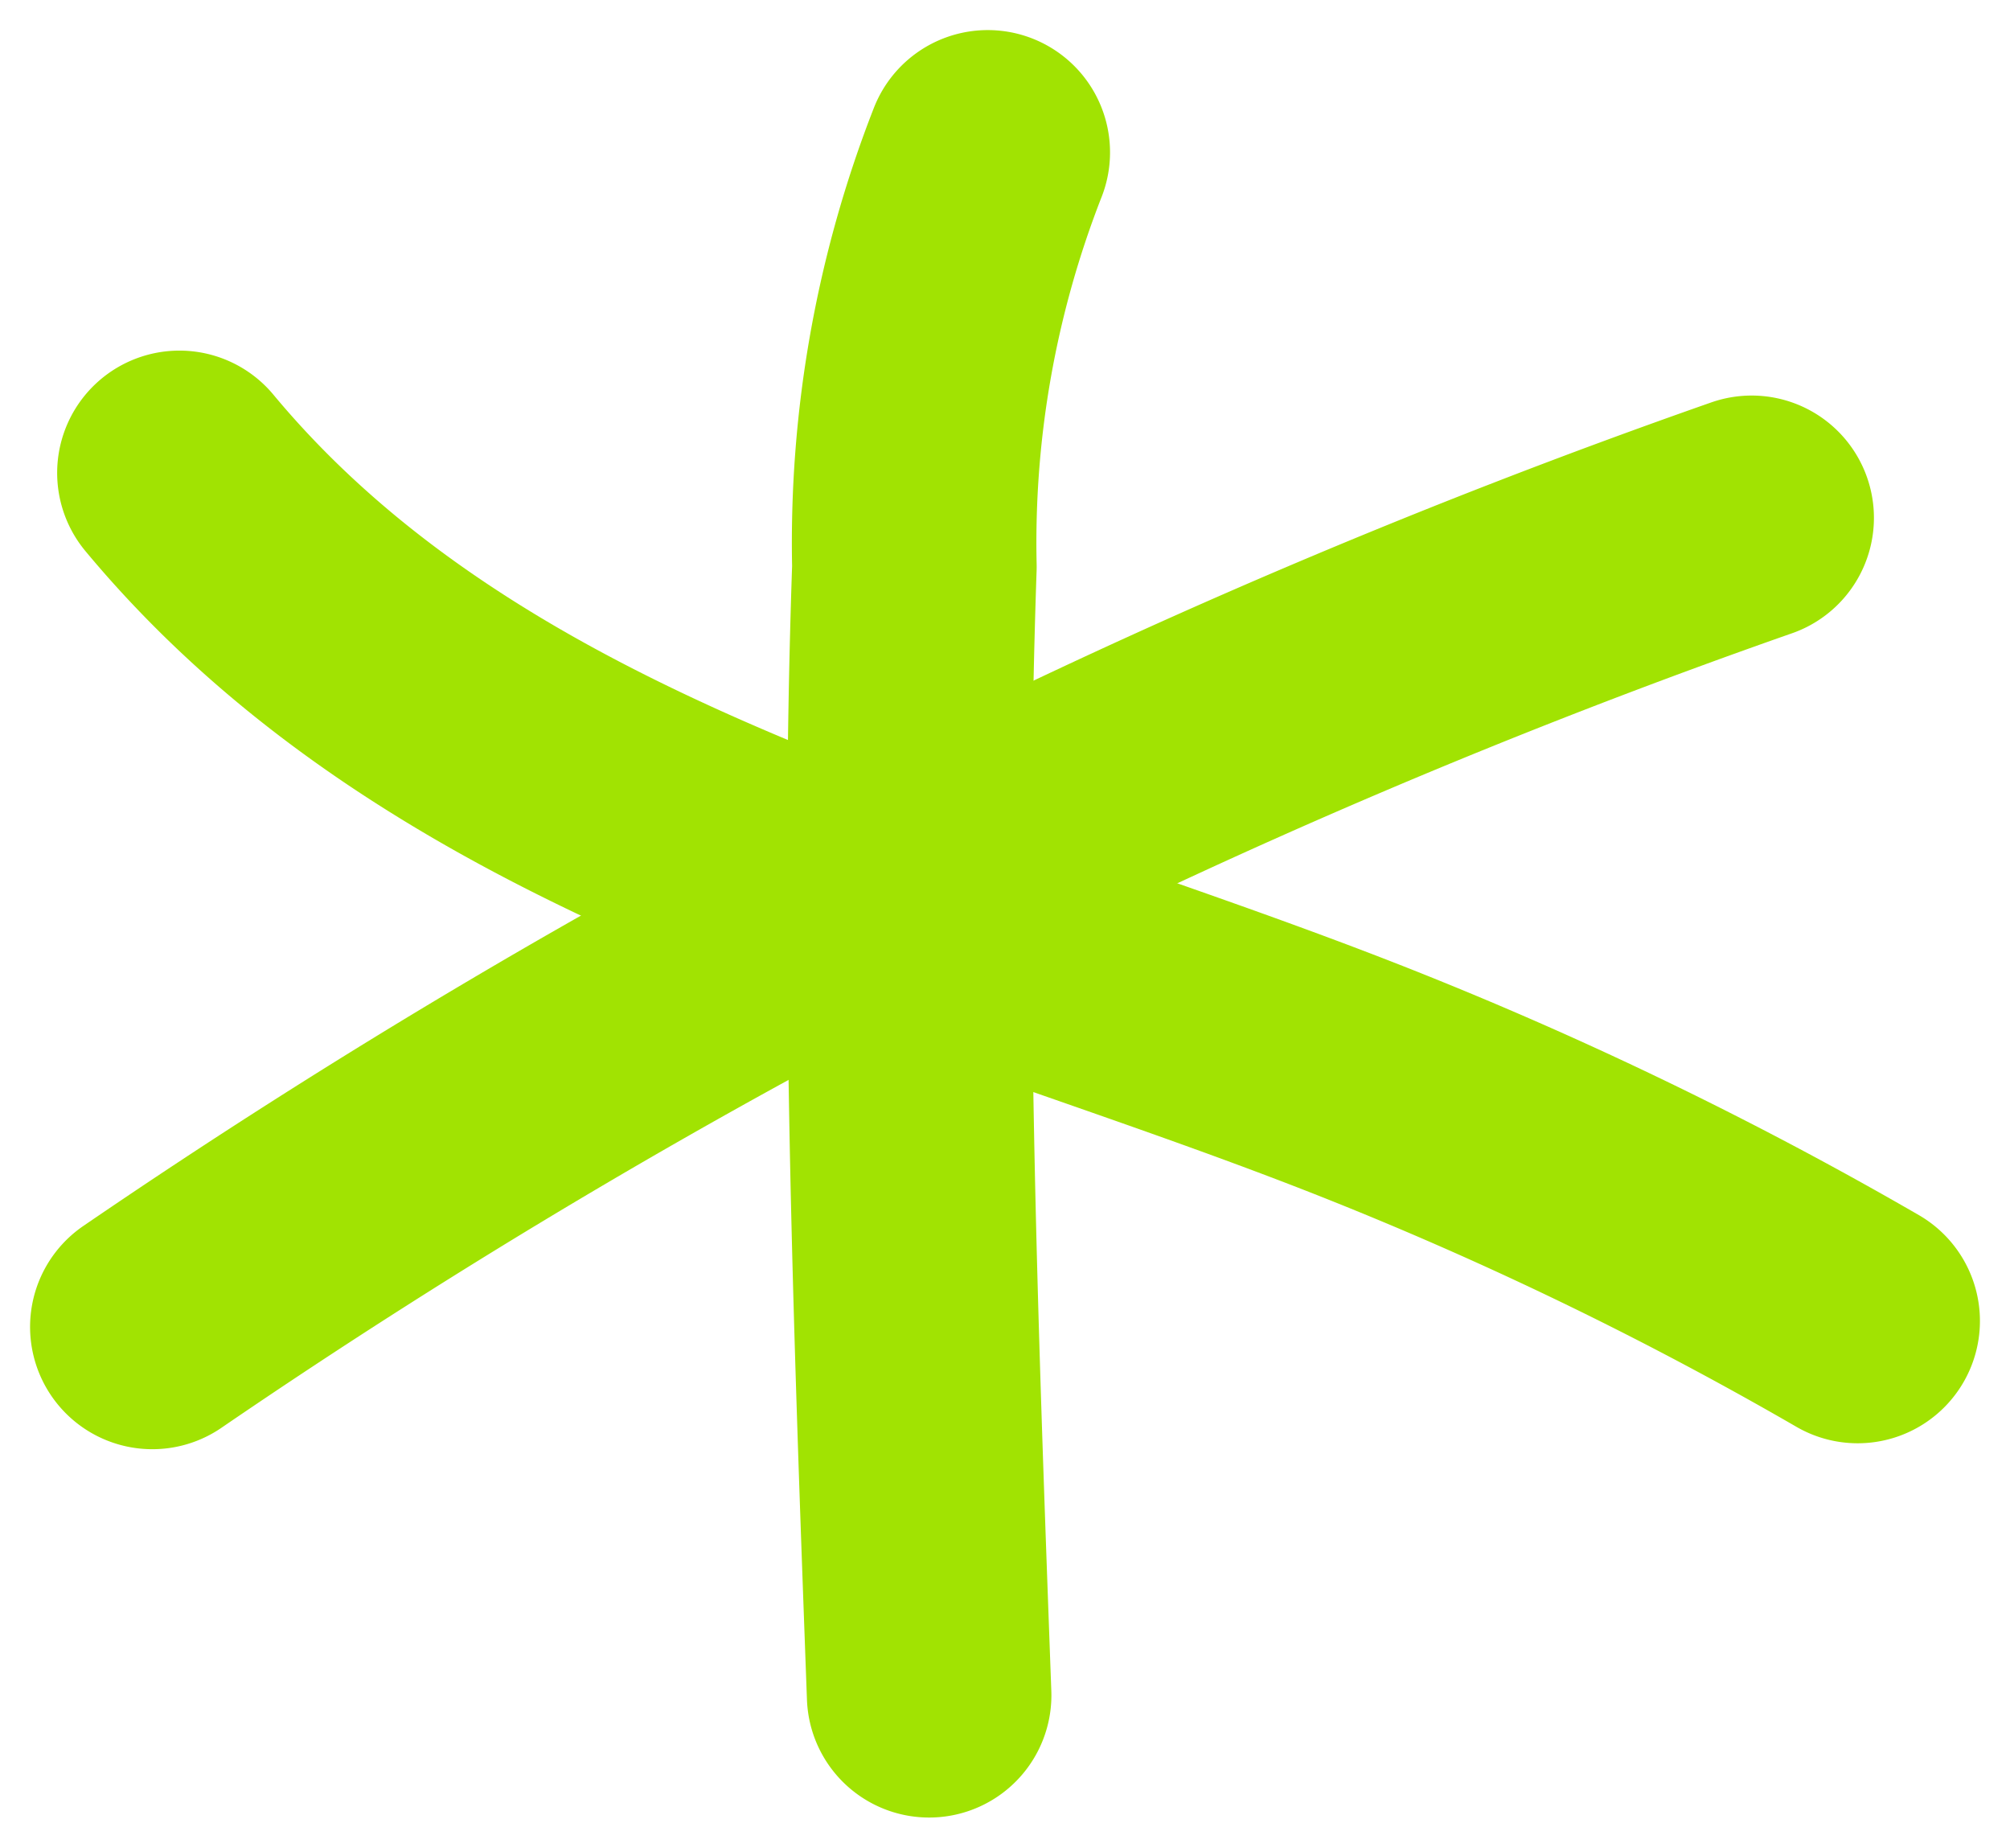 <svg xmlns="http://www.w3.org/2000/svg" xmlns:xlink="http://www.w3.org/1999/xlink" width="32.88" height="30.218" viewBox="0 0 32.88 30.218">
    <defs>
        <clipPath id="clip-path">
            <path id="Path_29" data-name="Path 29" d="M0,5.97H32.88V-24.248H0Z" transform="translate(0 24.248)" fill="none"/>
        </clipPath>
    </defs>
    <g id="Group_19" data-name="Group 19" transform="translate(0 24.248)">
        <g id="Group_18" data-name="Group 18" transform="translate(0 -24.248)" clip-path="url(#clip-path)">
            <g id="Group_15" data-name="Group 15" transform="translate(2.935 7.734)">
                <path id="Path_26" data-name="Path 26" d="M0,0C4.591,5.518,12.182,7.191,18.88,9.77a60.768,60.768,0,0,1,8.573,4.1" fill="none" stroke="#a1e302" stroke-linecap="round" stroke-linejoin="round" stroke-width="4"/>
            </g>
            <g id="Group_16" data-name="Group 16" transform="translate(14.874 2.492)">
                <path id="Path_27" data-name="Path 27" d="M.254,0a17.516,17.516,0,0,0-1.2,6.777c-.211,6.151.015,12.306.241,18.456" transform="translate(1.03)" fill="none" stroke="#a1e302" stroke-linecap="round" stroke-linejoin="round" stroke-width="4"/>
            </g>
            <g id="Group_17" data-name="Group 17" transform="translate(2.492 8.469)">
                <path id="Path_28" data-name="Path 28" d="M0,2.614A111.874,111.874,0,0,1,26.162-10.618" transform="translate(0 10.618)" fill="none" stroke="#a1e302" stroke-linecap="round" stroke-linejoin="round" stroke-width="4"/>
            </g>
        </g>
    </g>
</svg>
